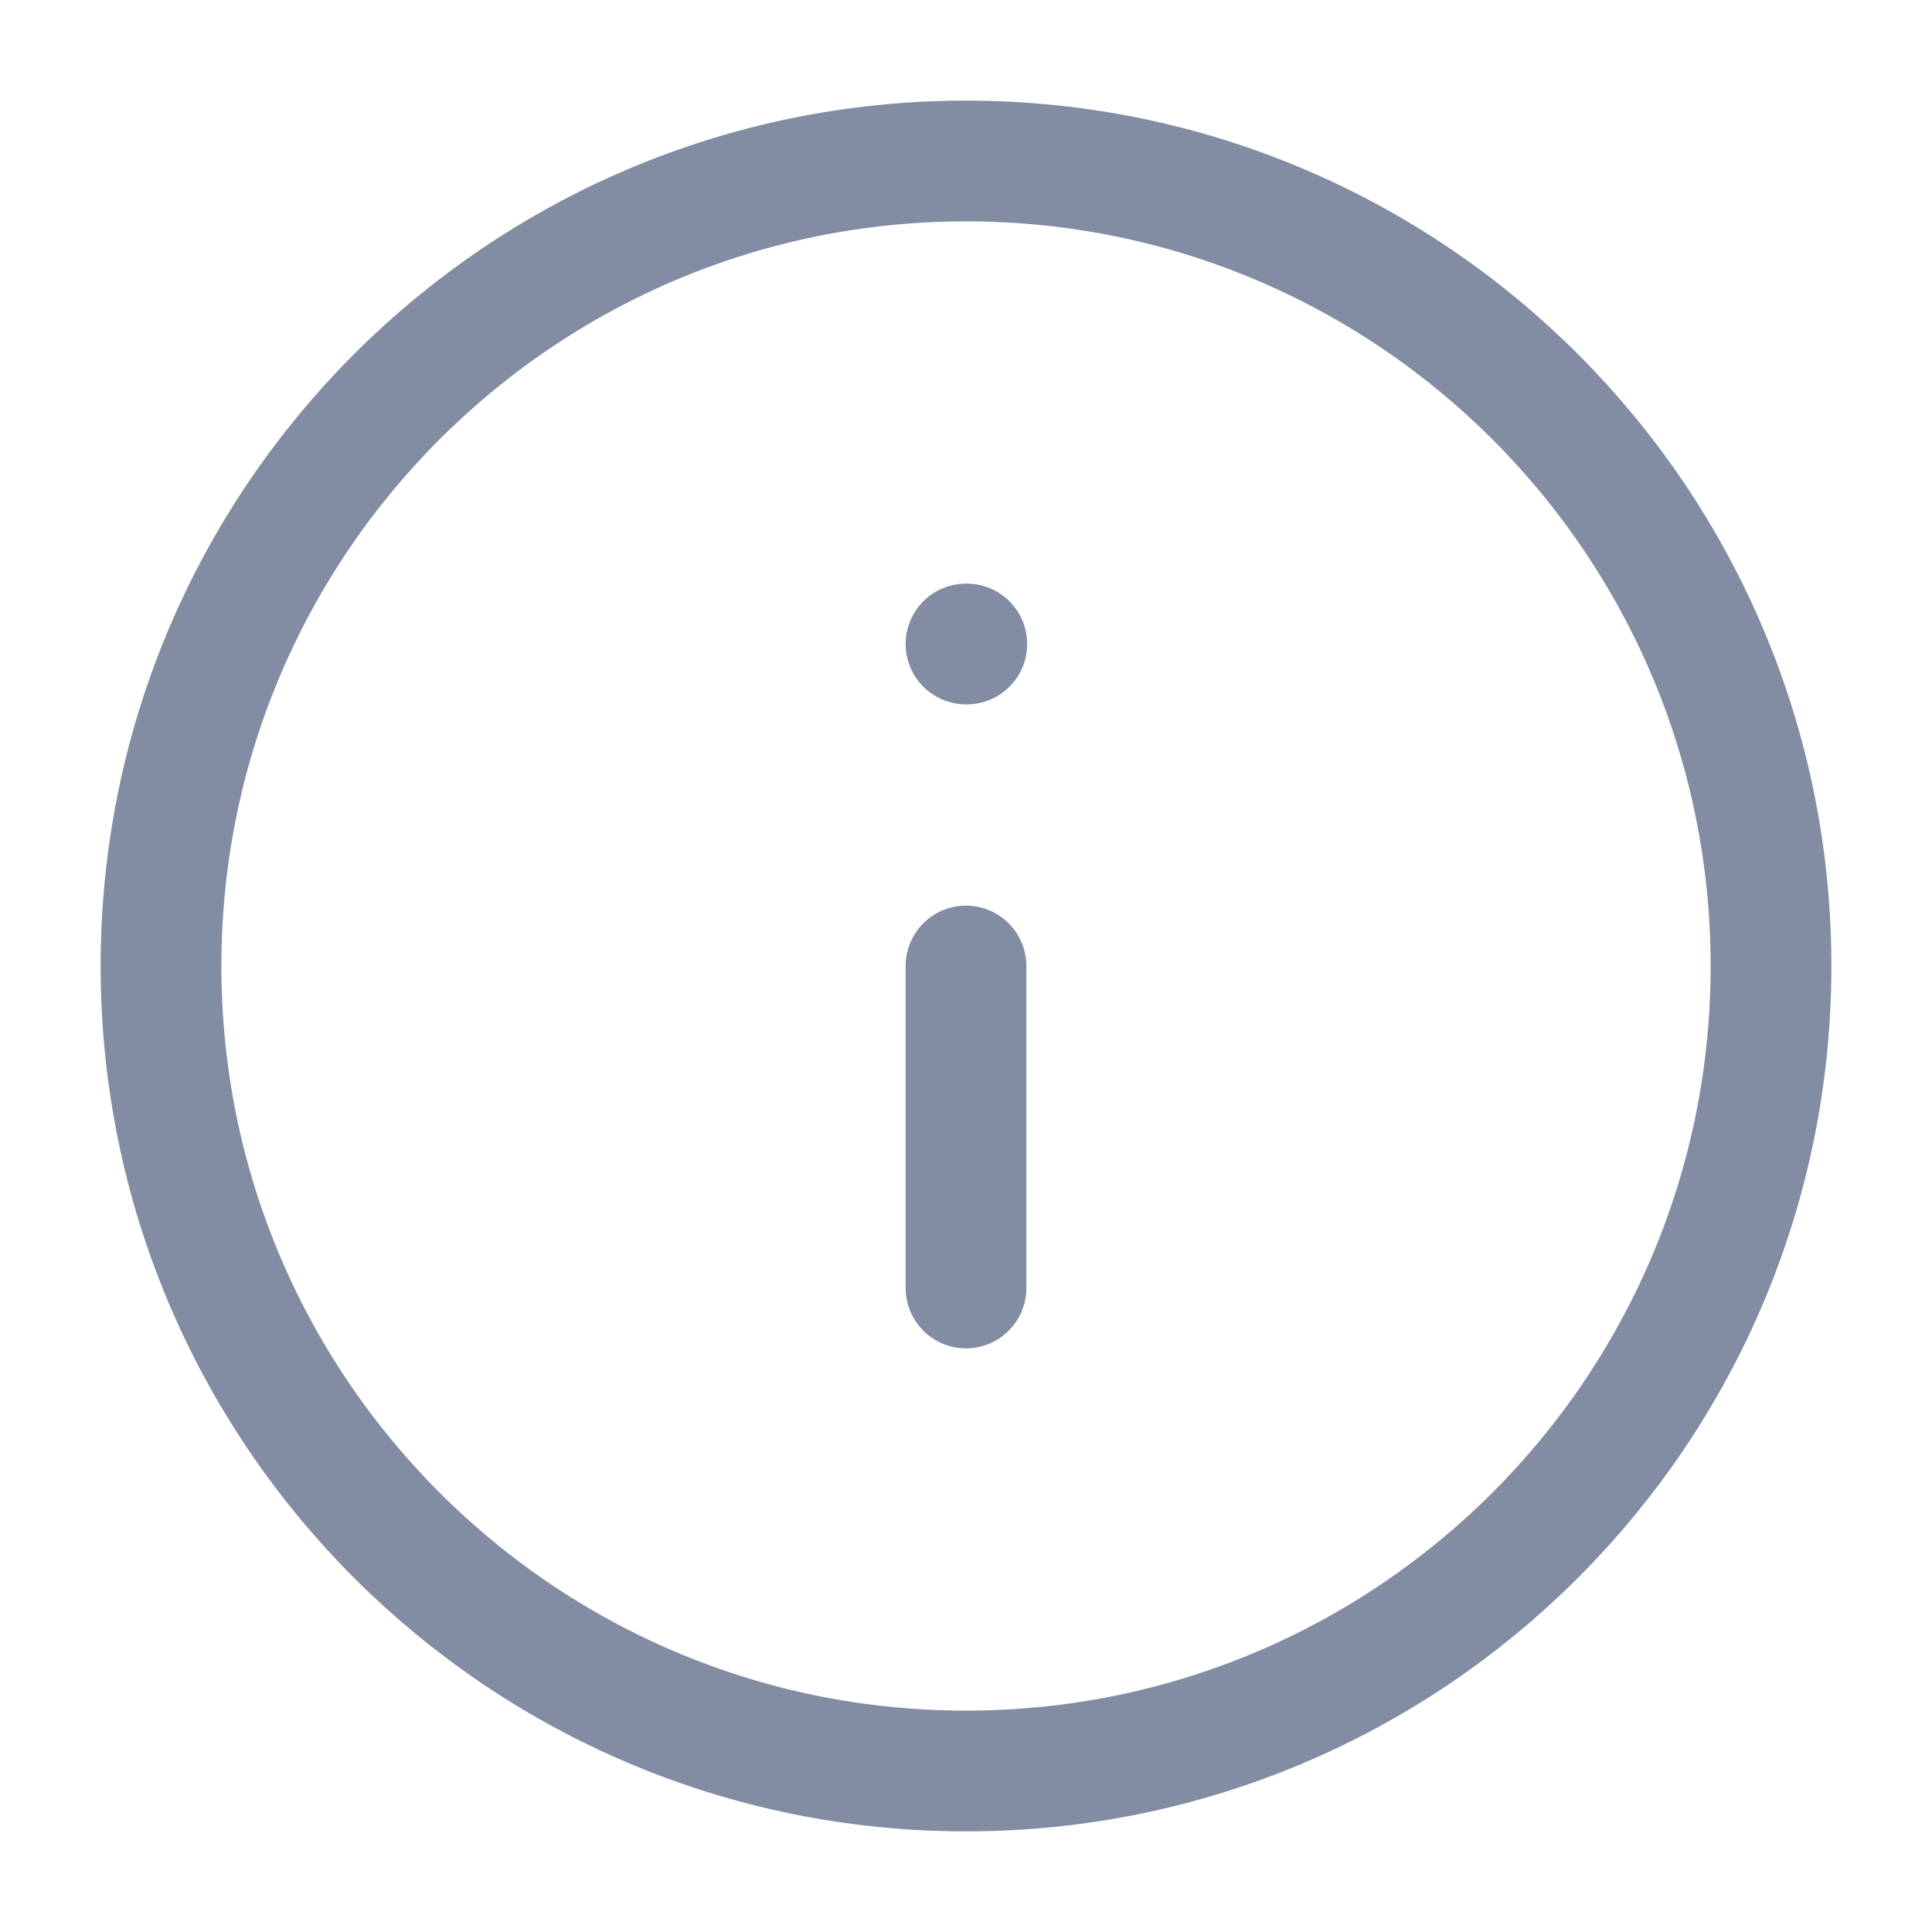 <svg xmlns="http://www.w3.org/2000/svg" width="24" height="24" viewBox="0 0 24 24" fill="none">
    <path d="M12 16V12M12 8H12.01M22 12C22 17.523 17.523 22 12 22C6.477 22 2 17.523 2 12C2 6.477 6.477 2 12 2C17.523 2 22 6.477 22 12Z" stroke="#828DA4" stroke-width="1.5" stroke-linecap="round" stroke-linejoin="round"/>
</svg>